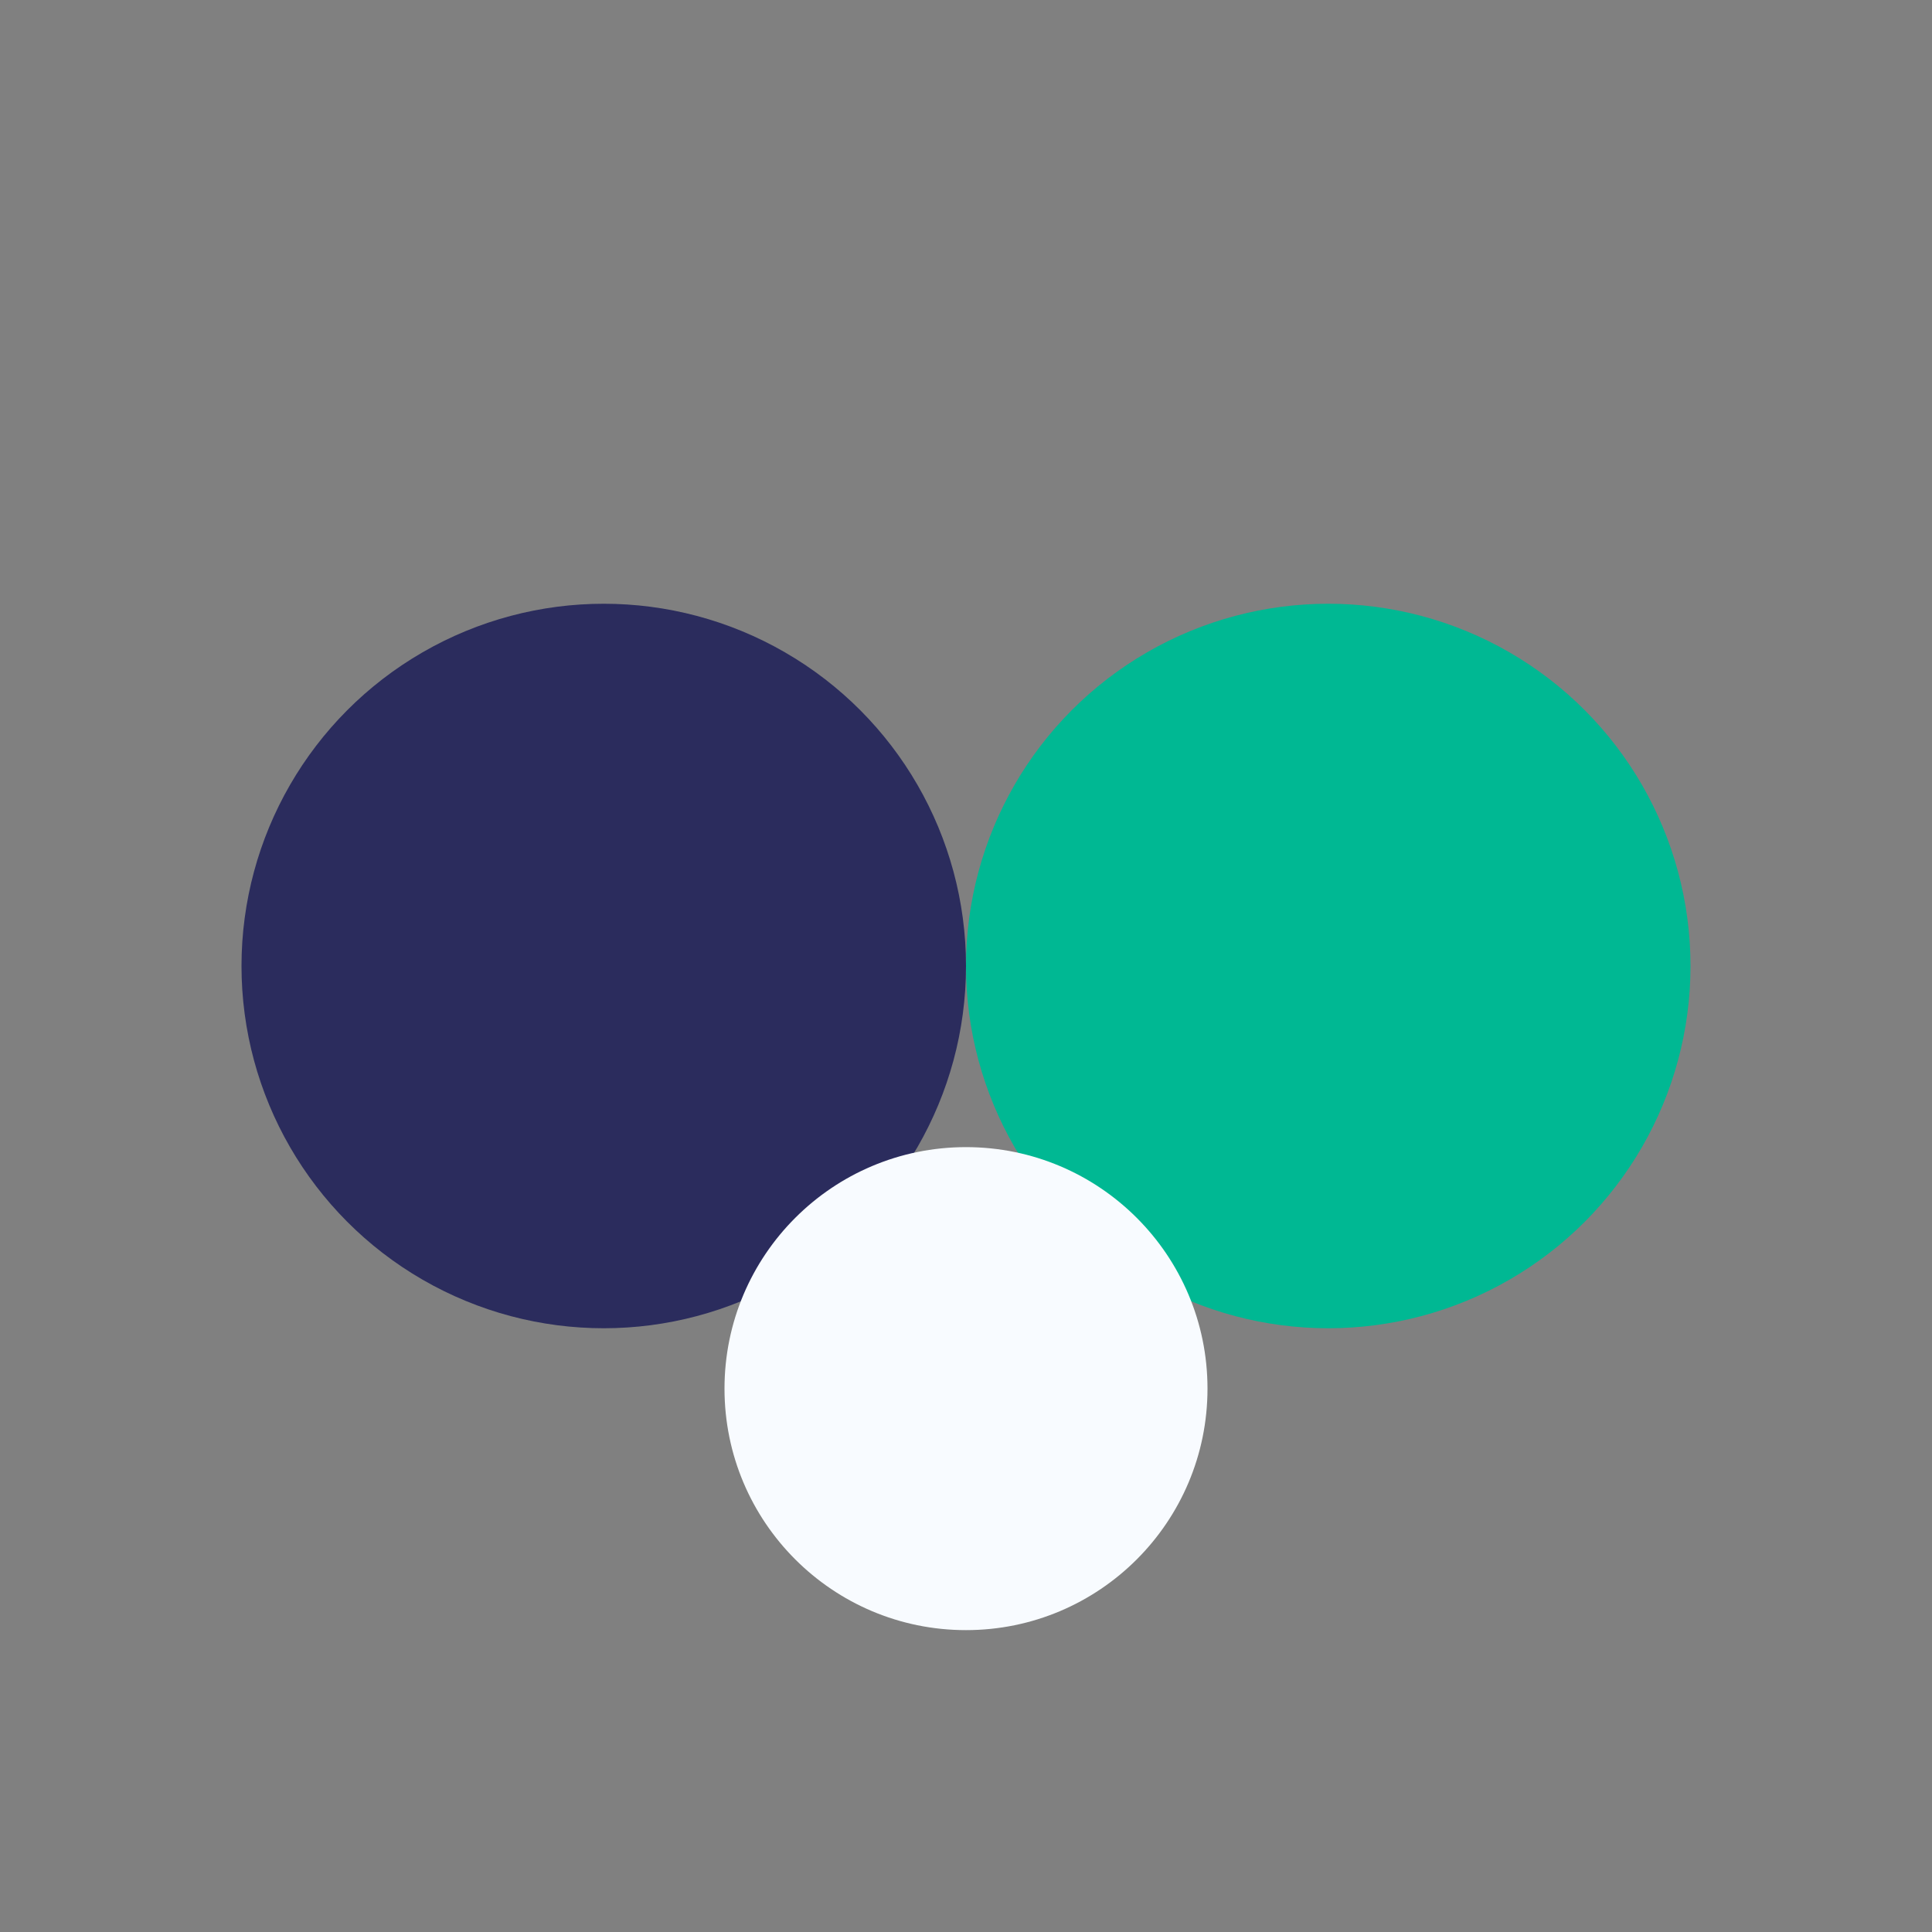 <?xml version="1.0" encoding="UTF-8"?>
<svg xmlns="http://www.w3.org/2000/svg" width="32" height="32" viewBox="0 0 32 32"><rect x="0" y="0" width="32" height="32" fill="#808080" stroke="none"/><circle cx="10" cy="16" r="6" fill="#2B2C5D"/><circle cx="22" cy="16" r="6" fill="#00B893"/><circle cx="16" cy="23" r="4" fill="#F8FBFF"/></svg>